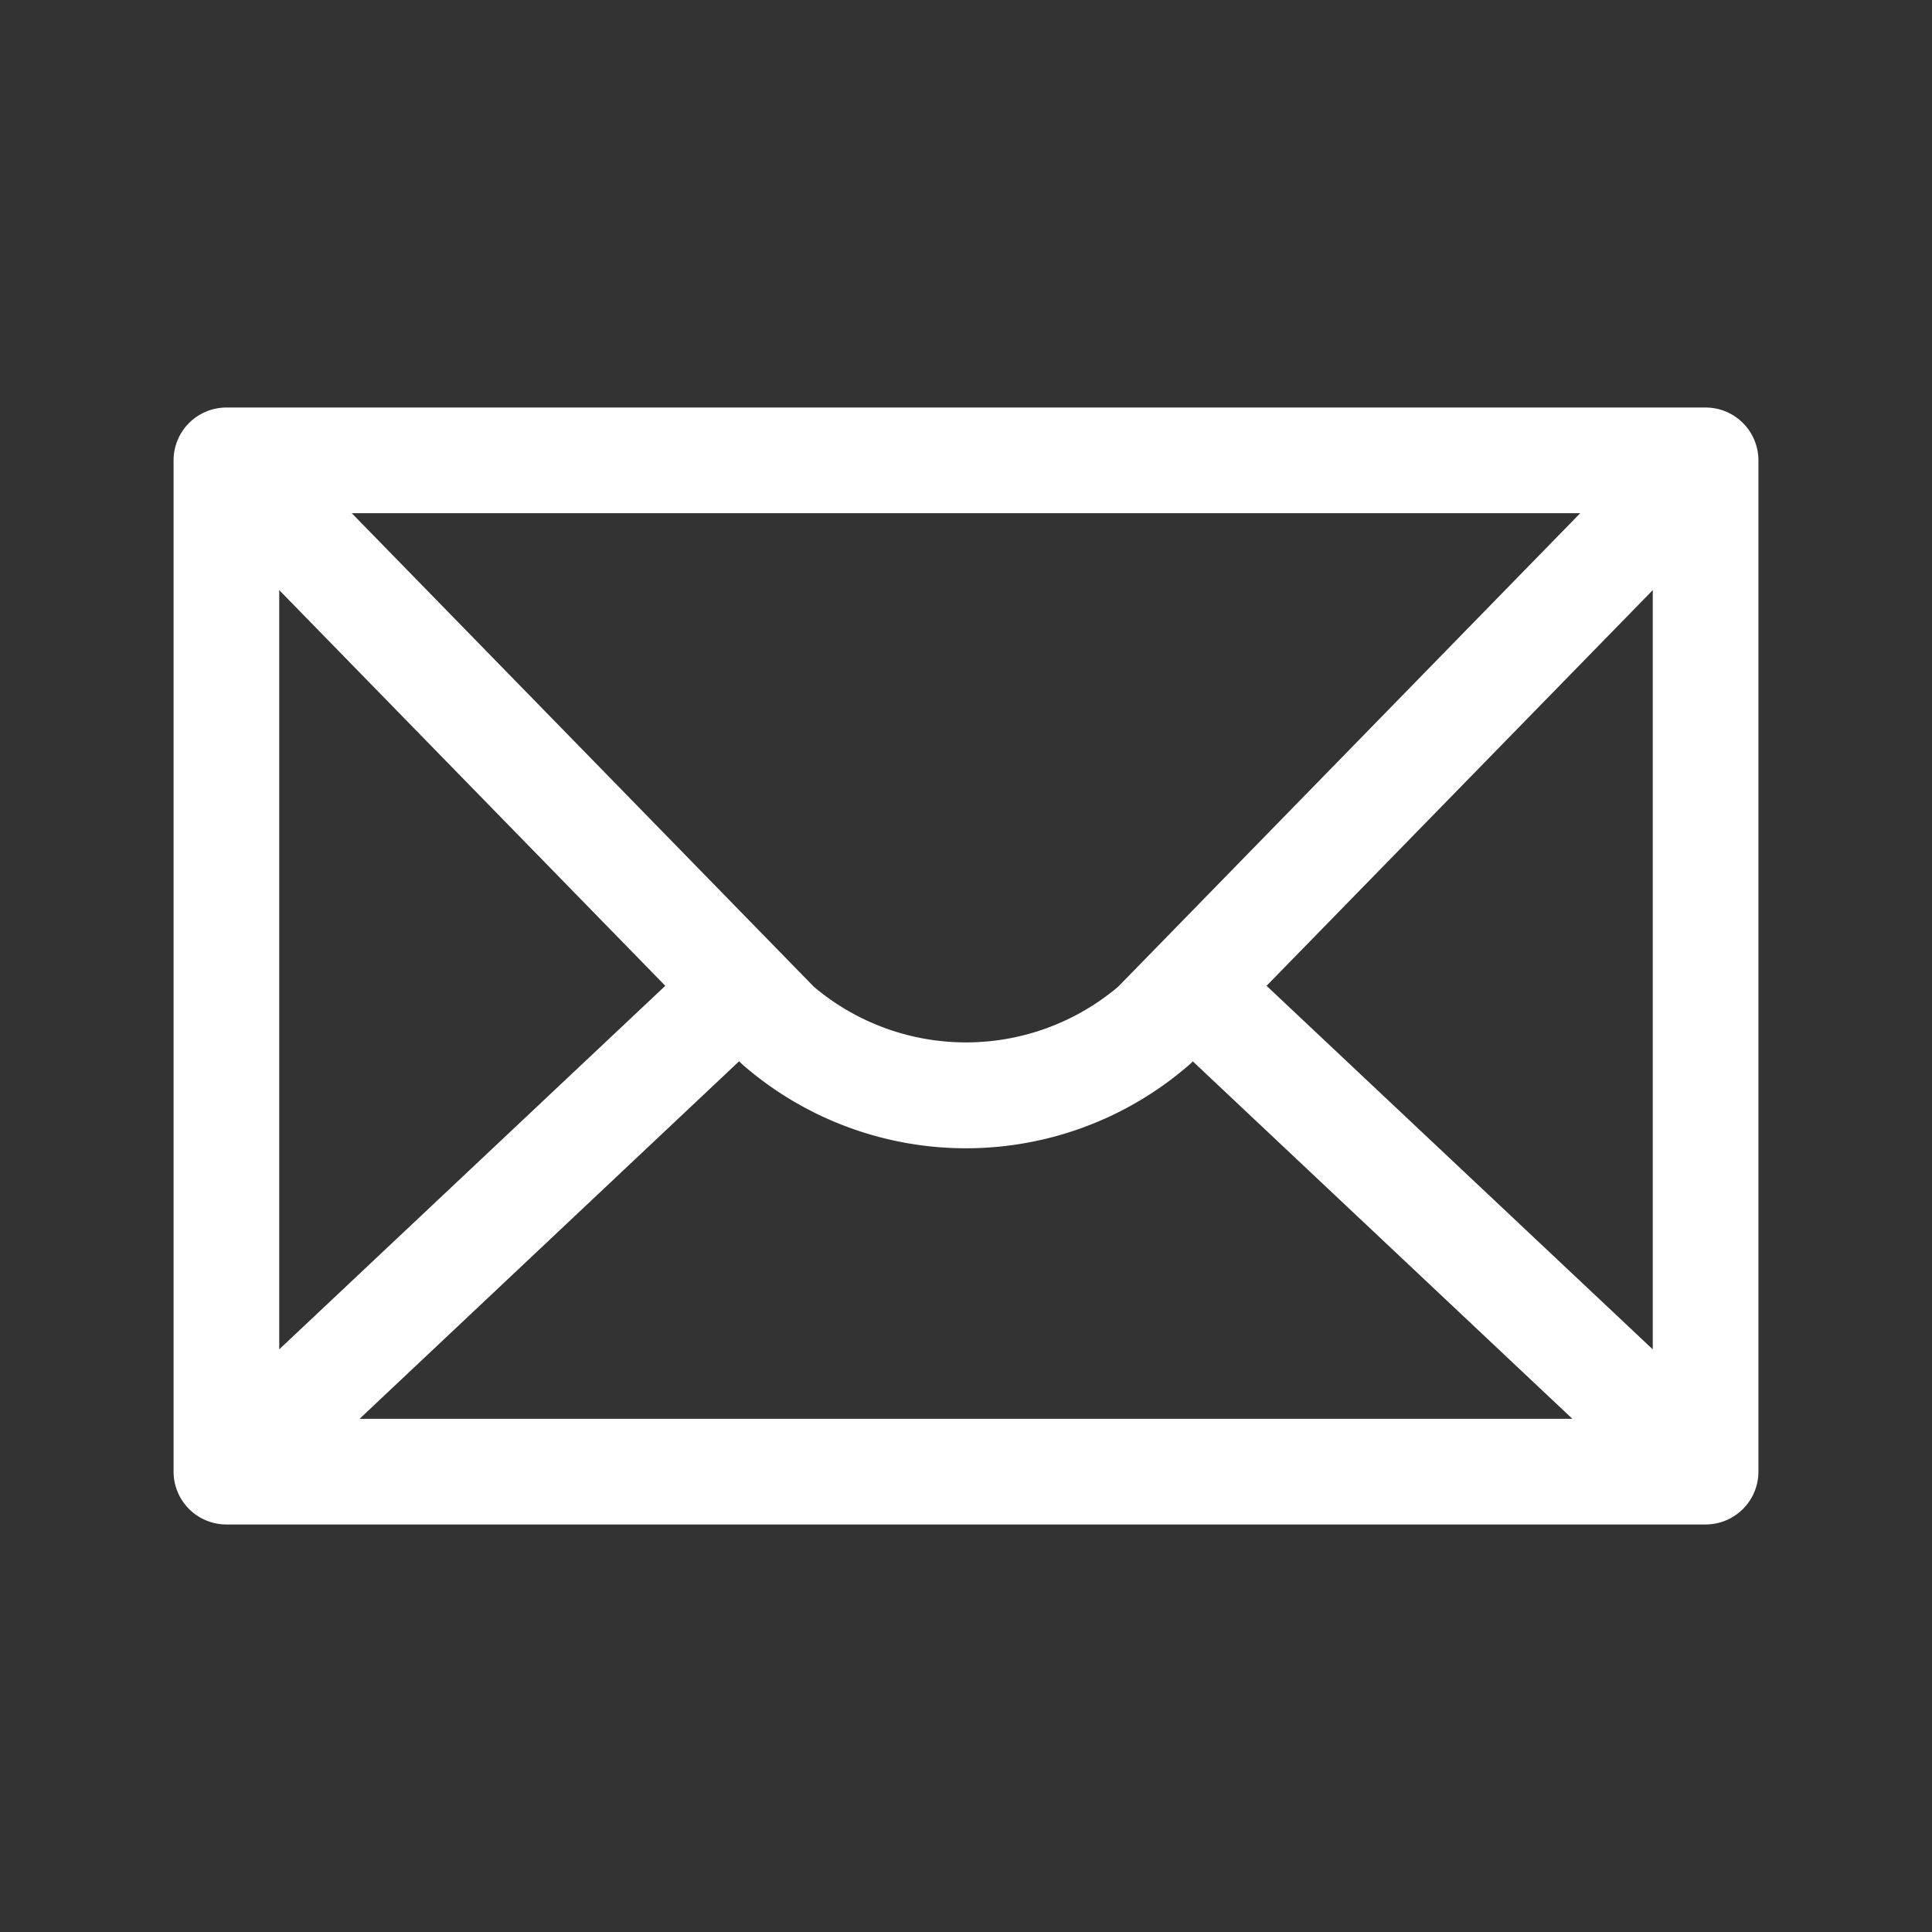 <?xml version="1.0" encoding="UTF-8" standalone="no"?><svg xmlns="http://www.w3.org/2000/svg" fill="#ffffff" height="512" viewBox="0 0 512 512" width="512"><rect x="0" y="0" width="512" height="512" fill="#333333" stroke="none"/><path d="M452,108H60a14,14,0,0,0-14,14V390a14,14,0,0,0,14,14H452a14,14,0,0,0,14-14V122A14,14,0,0,0,452,108ZM296.31,261.5a62.48,62.48,0,0,1-80.63,0L93.22,136H418.78Zm-120-.25L74,357.59V156.39Zm19.56,20,.2.2q.41.42.85.8a90.16,90.16,0,0,0,118.16,0q.44-.38.85-.8l.17-.18L416.7,376H95.29Zm139.78-20L438,156.39V357.6Z"/></svg>
